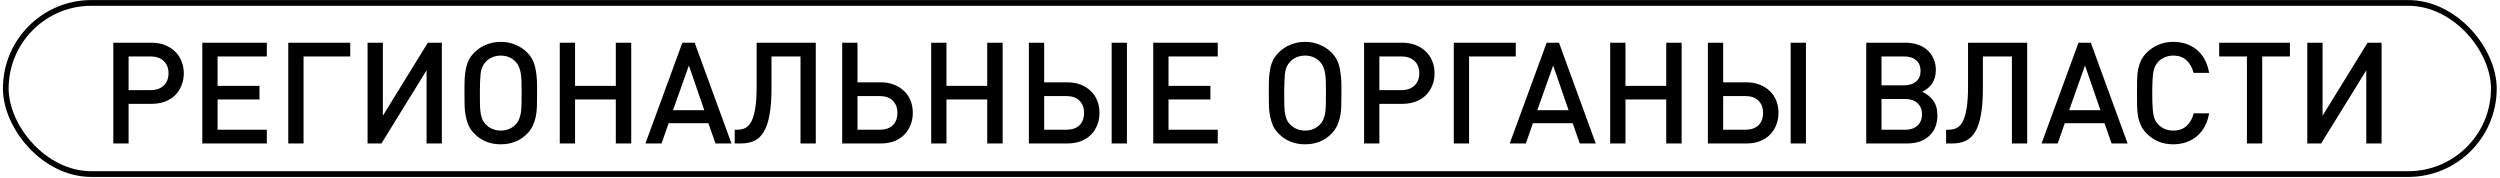 <?xml version="1.0" encoding="UTF-8"?> <svg xmlns="http://www.w3.org/2000/svg" width="436" height="31" viewBox="0 0 436 31" fill="none"> <path d="M32.052 12.779C32.052 13.569 31.912 14.293 31.633 14.951C31.369 15.609 30.991 16.176 30.498 16.654C30.004 17.114 29.412 17.476 28.721 17.739C28.03 17.986 27.265 18.109 26.426 18.109H22.428V25.019H19.763V7.449H26.426C27.265 7.449 28.03 7.581 28.721 7.844C29.412 8.107 30.004 8.477 30.498 8.955C30.991 9.415 31.369 9.974 31.633 10.633C31.912 11.274 32.052 11.99 32.052 12.779ZM29.387 12.779C29.387 11.858 29.108 11.143 28.548 10.633C27.989 10.106 27.224 9.843 26.253 9.843H22.428V15.716H26.253C27.224 15.716 27.989 15.453 28.548 14.926C29.108 14.4 29.387 13.684 29.387 12.779ZM35.282 25.019V7.449H46.535V9.843H37.947V14.976H45.252V17.345H37.947V22.625H46.535V25.019H35.282ZM52.939 9.843V25.019H50.274V7.449H61.083V9.843H52.939ZM74.394 25.019V12.261L66.522 25.019H64.104V7.449H66.769V20.182L74.616 7.449H77.059V25.019H74.394ZM93.664 16.481C93.664 17.205 93.656 17.887 93.64 18.529C93.623 19.154 93.558 19.755 93.442 20.33C93.327 20.89 93.154 21.416 92.924 21.91C92.694 22.403 92.373 22.864 91.962 23.291C90.744 24.542 89.198 25.167 87.323 25.167C85.464 25.167 83.925 24.542 82.708 23.291C82.28 22.864 81.951 22.395 81.721 21.885C81.507 21.375 81.343 20.84 81.228 20.281C81.112 19.705 81.047 19.113 81.03 18.504C81.014 17.879 81.005 17.238 81.005 16.579V15.42C81.005 14.696 81.022 14.038 81.055 13.446C81.104 12.837 81.186 12.278 81.302 11.768C81.417 11.258 81.581 10.797 81.795 10.386C82.025 9.958 82.33 9.555 82.708 9.177C83.317 8.568 84.008 8.107 84.781 7.795C85.57 7.466 86.418 7.301 87.323 7.301C88.244 7.301 89.091 7.466 89.864 7.795C90.654 8.107 91.353 8.568 91.962 9.177C92.653 9.868 93.105 10.698 93.319 11.669C93.549 12.639 93.664 13.75 93.664 15V16.481ZM90.975 16.061C90.975 15.403 90.966 14.803 90.95 14.26C90.933 13.717 90.892 13.232 90.827 12.804C90.761 12.376 90.654 11.998 90.506 11.669C90.374 11.34 90.185 11.044 89.938 10.781C89.247 10.057 88.375 9.695 87.323 9.695C86.829 9.695 86.352 9.785 85.891 9.966C85.447 10.147 85.052 10.419 84.707 10.781C84.213 11.307 83.917 11.99 83.819 12.829C83.736 13.668 83.695 14.655 83.695 15.79V17.295C83.695 17.739 83.703 18.175 83.72 18.603C83.736 19.031 83.777 19.434 83.843 19.812C83.909 20.191 84.008 20.544 84.139 20.873C84.287 21.186 84.477 21.457 84.707 21.688C85.431 22.411 86.303 22.773 87.323 22.773C88.392 22.773 89.264 22.411 89.938 21.688C90.201 21.424 90.399 21.12 90.531 20.774C90.678 20.429 90.785 20.034 90.851 19.59C90.917 19.146 90.95 18.636 90.95 18.06C90.966 17.468 90.975 16.802 90.975 16.061ZM107.396 25.019V17.345H100.289V25.019H97.624V7.449H100.289V14.976H107.396V7.449H110.086V25.019H107.396ZM124.779 25.019L123.545 21.49H116.611L115.377 25.019H112.564L119.004 7.449H121.151L127.567 25.019H124.779ZM120.139 11.422L117.376 19.22H122.829L120.139 11.422ZM139.609 25.019V9.843H134.55V15.395C134.55 17.238 134.435 18.776 134.205 20.009C133.991 21.243 133.662 22.23 133.218 22.971C132.774 23.711 132.223 24.237 131.565 24.55C130.906 24.863 130.133 25.019 129.245 25.019H128.135V22.625H128.603C129.097 22.625 129.549 22.526 129.961 22.329C130.372 22.132 130.726 21.762 131.022 21.219C131.318 20.659 131.548 19.886 131.713 18.899C131.877 17.912 131.959 16.621 131.959 15.025V7.449H142.274V25.019H139.609ZM159.194 19.689C159.194 20.478 159.054 21.202 158.774 21.86C158.511 22.518 158.133 23.086 157.639 23.563C157.162 24.023 156.578 24.385 155.887 24.649C155.213 24.895 154.456 25.019 153.617 25.019H146.88V7.449H149.545V14.359H153.617C154.456 14.359 155.213 14.49 155.887 14.753C156.578 15.017 157.17 15.387 157.664 15.864C158.157 16.325 158.536 16.884 158.799 17.542C159.062 18.183 159.194 18.899 159.194 19.689ZM156.504 19.689C156.504 18.784 156.233 18.068 155.69 17.542C155.147 17.015 154.382 16.752 153.395 16.752H149.545V22.625H153.395C154.382 22.625 155.147 22.37 155.69 21.86C156.233 21.334 156.504 20.61 156.504 19.689ZM172.171 25.019V17.345H165.064V25.019H162.399V7.449H165.064V14.976H172.171V7.449H174.861V25.019H172.171ZM193.872 25.019V7.449H196.537V25.019H193.872ZM191.75 19.689C191.75 20.478 191.61 21.202 191.331 21.86C191.067 22.518 190.689 23.086 190.195 23.563C189.718 24.023 189.134 24.385 188.443 24.649C187.769 24.895 187.012 25.019 186.173 25.019H179.437V7.449H182.102V14.359H186.173C187.012 14.359 187.769 14.49 188.443 14.753C189.134 15.017 189.727 15.387 190.22 15.864C190.714 16.325 191.092 16.884 191.355 17.542C191.618 18.183 191.75 18.899 191.75 19.689ZM189.06 19.689C189.06 18.784 188.789 18.068 188.246 17.542C187.703 17.015 186.938 16.752 185.951 16.752H182.102V22.625H185.951C186.938 22.625 187.703 22.37 188.246 21.86C188.789 21.334 189.06 20.61 189.06 19.689ZM201.125 25.019V7.449H212.377V9.843H203.79V14.976H211.094V17.345H203.79V22.625H212.377V25.019H201.125ZM233.939 16.481C233.939 17.205 233.93 17.887 233.914 18.529C233.898 19.154 233.832 19.755 233.717 20.33C233.601 20.89 233.429 21.416 233.198 21.91C232.968 22.403 232.647 22.864 232.236 23.291C231.019 24.542 229.472 25.167 227.597 25.167C225.738 25.167 224.2 24.542 222.982 23.291C222.555 22.864 222.226 22.395 221.995 21.885C221.782 21.375 221.617 20.84 221.502 20.281C221.387 19.705 221.321 19.113 221.304 18.504C221.288 17.879 221.28 17.238 221.28 16.579V15.42C221.28 14.696 221.296 14.038 221.329 13.446C221.378 12.837 221.461 12.278 221.576 11.768C221.691 11.258 221.856 10.797 222.069 10.386C222.3 9.958 222.604 9.555 222.982 9.177C223.591 8.568 224.282 8.107 225.055 7.795C225.845 7.466 226.692 7.301 227.597 7.301C228.518 7.301 229.365 7.466 230.139 7.795C230.928 8.107 231.627 8.568 232.236 9.177C232.927 9.868 233.379 10.698 233.593 11.669C233.824 12.639 233.939 13.75 233.939 15V16.481ZM231.249 16.061C231.249 15.403 231.241 14.803 231.224 14.26C231.208 13.717 231.167 13.232 231.101 12.804C231.035 12.376 230.928 11.998 230.78 11.669C230.649 11.34 230.459 11.044 230.213 10.781C229.522 10.057 228.65 9.695 227.597 9.695C227.103 9.695 226.626 9.785 226.166 9.966C225.721 10.147 225.327 10.419 224.981 10.781C224.488 11.307 224.192 11.99 224.093 12.829C224.011 13.668 223.969 14.655 223.969 15.79V17.295C223.969 17.739 223.978 18.175 223.994 18.603C224.011 19.031 224.052 19.434 224.118 19.812C224.183 20.191 224.282 20.544 224.414 20.873C224.562 21.186 224.751 21.457 224.981 21.688C225.705 22.411 226.577 22.773 227.597 22.773C228.666 22.773 229.538 22.411 230.213 21.688C230.476 21.424 230.673 21.12 230.805 20.774C230.953 20.429 231.06 20.034 231.126 19.59C231.191 19.146 231.224 18.636 231.224 18.06C231.241 17.468 231.249 16.802 231.249 16.061ZM250.187 12.779C250.187 13.569 250.047 14.293 249.768 14.951C249.504 15.609 249.126 16.176 248.632 16.654C248.139 17.114 247.547 17.476 246.856 17.739C246.165 17.986 245.4 18.109 244.561 18.109H240.563V25.019H237.898V7.449H244.561C245.4 7.449 246.165 7.581 246.856 7.844C247.547 8.107 248.139 8.477 248.632 8.955C249.126 9.415 249.504 9.974 249.768 10.633C250.047 11.274 250.187 11.99 250.187 12.779ZM247.522 12.779C247.522 11.858 247.242 11.143 246.683 10.633C246.124 10.106 245.359 9.843 244.388 9.843H240.563V15.716H244.388C245.359 15.716 246.124 15.453 246.683 14.926C247.242 14.4 247.522 13.684 247.522 12.779ZM256.206 9.843V25.019H253.541V7.449H264.349V9.843H256.206ZM275.511 25.019L274.278 21.49H267.344L266.11 25.019H263.297L269.737 7.449H271.884L278.3 25.019H275.511ZM270.872 11.422L268.108 19.22H273.562L270.872 11.422ZM290.589 25.019V17.345H283.482V25.019H280.817V7.449H283.482V14.976H290.589V7.449H293.278V25.019H290.589ZM312.29 25.019V7.449H314.955V25.019H312.29ZM310.168 19.689C310.168 20.478 310.028 21.202 309.748 21.86C309.485 22.518 309.106 23.086 308.613 23.563C308.136 24.023 307.552 24.385 306.861 24.649C306.186 24.895 305.43 25.019 304.591 25.019H297.854V7.449H300.519V14.359H304.591C305.43 14.359 306.186 14.49 306.861 14.753C307.552 15.017 308.144 15.387 308.638 15.864C309.131 16.325 309.51 16.884 309.773 17.542C310.036 18.183 310.168 18.899 310.168 19.689ZM307.478 19.689C307.478 18.784 307.206 18.068 306.664 17.542C306.121 17.015 305.356 16.752 304.369 16.752H300.519V22.625H304.369C305.356 22.625 306.121 22.37 306.664 21.86C307.206 21.334 307.478 20.61 307.478 19.689ZM337.883 20.084C337.883 21.613 337.405 22.823 336.451 23.711C335.514 24.583 334.222 25.019 332.577 25.019H325.47V7.449H332.306C333.112 7.449 333.836 7.564 334.477 7.795C335.135 8.009 335.695 8.329 336.155 8.757C336.616 9.168 336.97 9.67 337.216 10.262C337.479 10.838 337.611 11.48 337.611 12.187C337.611 13.964 336.821 15.239 335.242 16.012C336.114 16.423 336.772 16.958 337.216 17.616C337.66 18.258 337.883 19.08 337.883 20.084ZM334.946 12.36C334.946 11.57 334.691 10.953 334.181 10.509C333.671 10.065 332.972 9.843 332.084 9.843H328.135V14.877H332.084C332.972 14.877 333.671 14.655 334.181 14.211C334.691 13.766 334.946 13.149 334.946 12.36ZM335.193 19.936C335.193 19.113 334.93 18.463 334.403 17.986C333.893 17.509 333.194 17.27 332.306 17.27H328.135V22.625H332.306C333.194 22.625 333.893 22.387 334.403 21.91C334.93 21.433 335.193 20.774 335.193 19.936ZM350.876 25.019V9.843H345.817V15.395C345.817 17.238 345.702 18.776 345.472 20.009C345.258 21.243 344.929 22.23 344.485 22.971C344.041 23.711 343.49 24.237 342.831 24.55C342.173 24.863 341.4 25.019 340.512 25.019H339.401V22.625H339.87C340.364 22.625 340.816 22.526 341.228 22.329C341.639 22.132 341.992 21.762 342.289 21.219C342.585 20.659 342.815 19.886 342.98 18.899C343.144 17.912 343.226 16.621 343.226 15.025V7.449H353.541V25.019H350.876ZM368.264 25.019L367.031 21.49H360.097L358.863 25.019H356.05L362.49 7.449H364.637L371.053 25.019H368.264ZM363.625 11.422L360.862 19.22H366.315L363.625 11.422ZM385.272 19.763C385.124 20.635 384.861 21.408 384.483 22.082C384.121 22.757 383.66 23.324 383.101 23.785C382.558 24.246 381.933 24.591 381.225 24.821C380.534 25.052 379.794 25.167 379.004 25.167C378.083 25.167 377.236 25.011 376.463 24.698C375.69 24.369 374.999 23.9 374.39 23.291C373.962 22.864 373.633 22.411 373.403 21.934C373.173 21.457 373 20.939 372.885 20.38C372.786 19.82 372.728 19.203 372.712 18.529C372.696 17.838 372.687 17.073 372.687 16.234C372.687 15.395 372.696 14.638 372.712 13.964C372.728 13.273 372.786 12.648 372.885 12.088C373 11.529 373.173 11.011 373.403 10.534C373.633 10.057 373.962 9.604 374.39 9.177C374.999 8.568 375.69 8.107 376.463 7.795C377.236 7.466 378.083 7.301 379.004 7.301C380.633 7.301 382.007 7.762 383.125 8.683C384.244 9.604 384.96 10.945 385.272 12.705H382.558C382.344 11.817 381.941 11.093 381.349 10.534C380.773 9.974 379.992 9.695 379.004 9.695C378.478 9.695 377.993 9.793 377.549 9.991C377.104 10.172 376.726 10.427 376.413 10.756C376.2 10.986 376.019 11.241 375.871 11.521C375.739 11.784 375.632 12.121 375.55 12.533C375.484 12.927 375.435 13.421 375.402 14.013C375.369 14.605 375.352 15.346 375.352 16.234C375.352 17.122 375.369 17.863 375.402 18.455C375.435 19.047 375.484 19.549 375.55 19.96C375.632 20.355 375.739 20.692 375.871 20.972C376.019 21.235 376.2 21.482 376.413 21.712C376.726 22.041 377.104 22.304 377.549 22.502C377.993 22.683 378.478 22.773 379.004 22.773C379.992 22.773 380.781 22.494 381.373 21.934C381.966 21.375 382.369 20.651 382.583 19.763H385.272ZM394.53 9.843V25.019H391.865V9.843H387.028V7.449H399.367V9.843H394.53ZM412.681 25.019V12.261L404.809 25.019H402.391V7.449H405.056V20.182L412.903 7.449H415.346V25.019H412.681Z" fill="black"></path> <rect x="1.008" y="0.511" width="433.92" height="29.845" rx="14.923" stroke="black"></rect> </svg> 